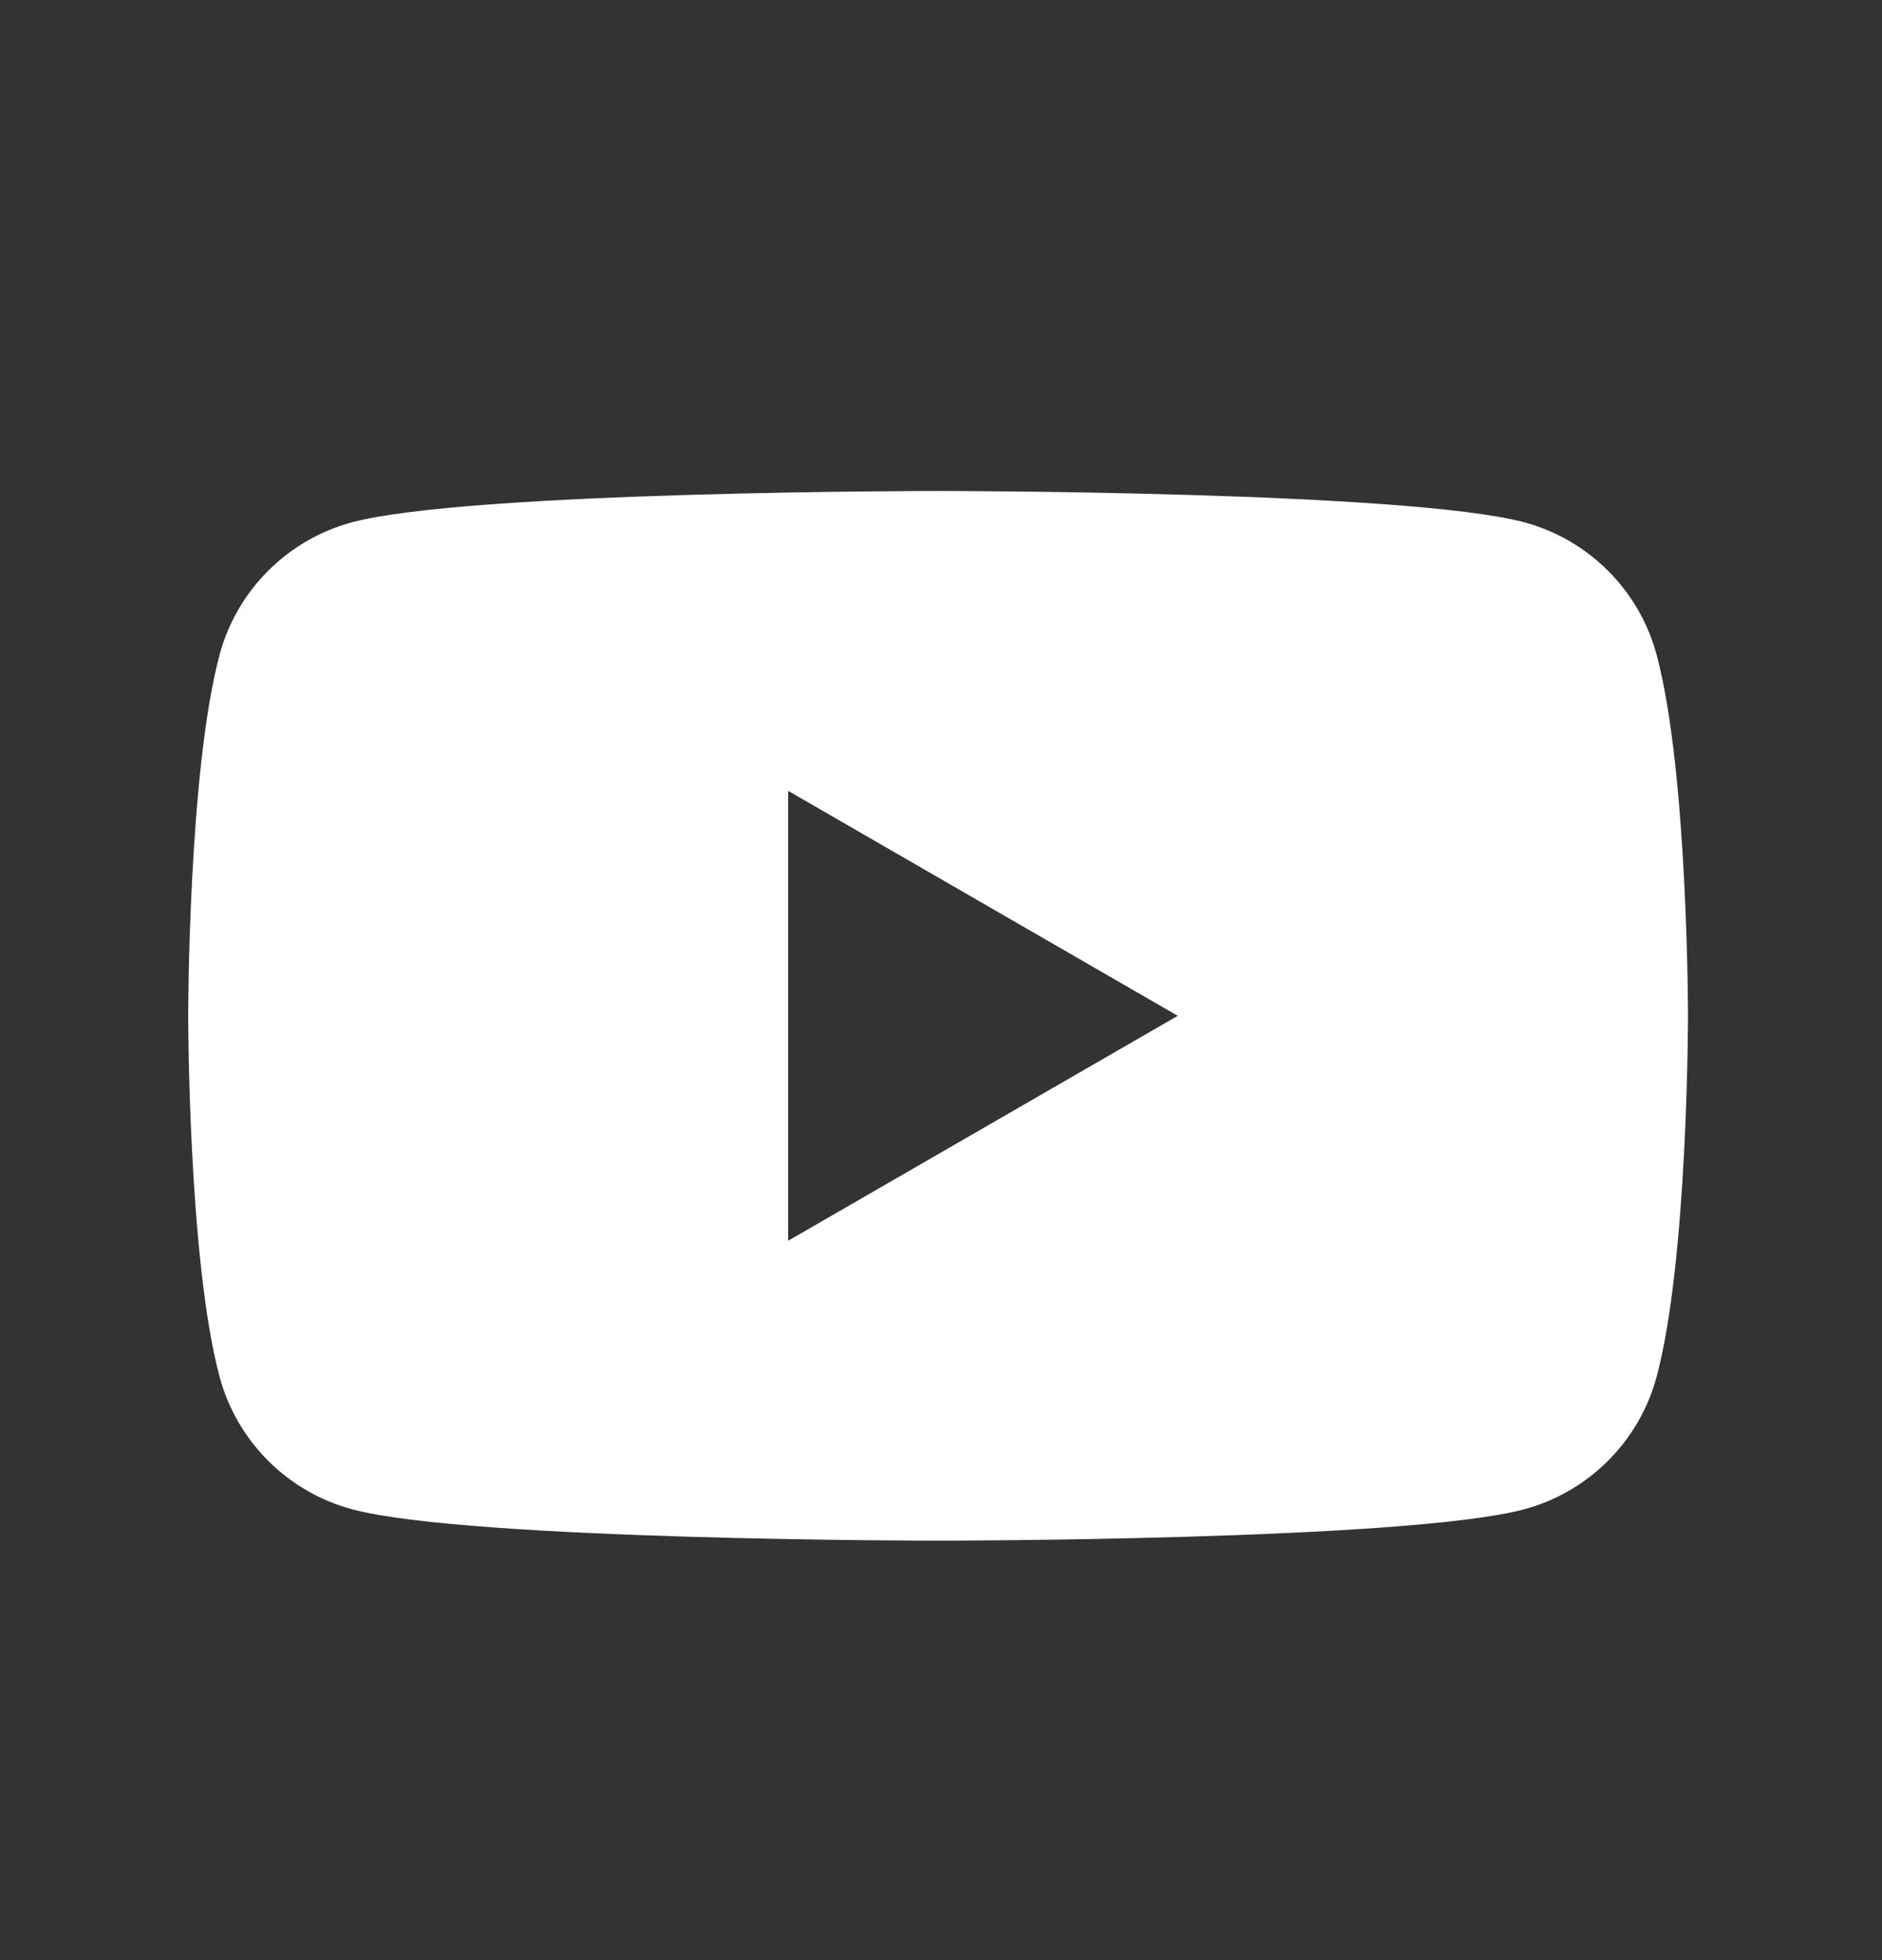 <?xml version="1.0" encoding="UTF-8"?> <svg xmlns="http://www.w3.org/2000/svg" width="24" height="25" viewBox="0 0 24 25" fill="none"><rect x="0" y="0" width="24" height="25" fill="#333333" stroke="none"/><g id="social"><path id="youtube" fill-rule="evenodd" clip-rule="evenodd" d="M10.051 15.825V10.087L15.019 12.956L10.051 15.825ZM21.126 8.352C20.906 7.529 20.258 6.881 19.436 6.661C17.944 6.262 11.963 6.262 11.963 6.262C11.963 6.262 5.982 6.262 4.491 6.661C3.668 6.881 3.02 7.529 2.8 8.352C2.4 9.844 2.4 12.956 2.4 12.956C2.4 12.956 2.4 16.068 2.8 17.559C3.02 18.382 3.668 19.03 4.491 19.25C5.982 19.65 11.963 19.65 11.963 19.65C11.963 19.65 17.944 19.65 19.436 19.25C20.258 19.03 20.906 18.382 21.126 17.559C21.526 16.068 21.526 12.956 21.526 12.956C21.526 12.956 21.526 9.844 21.126 8.352Z" fill="white"></path></g></svg> 